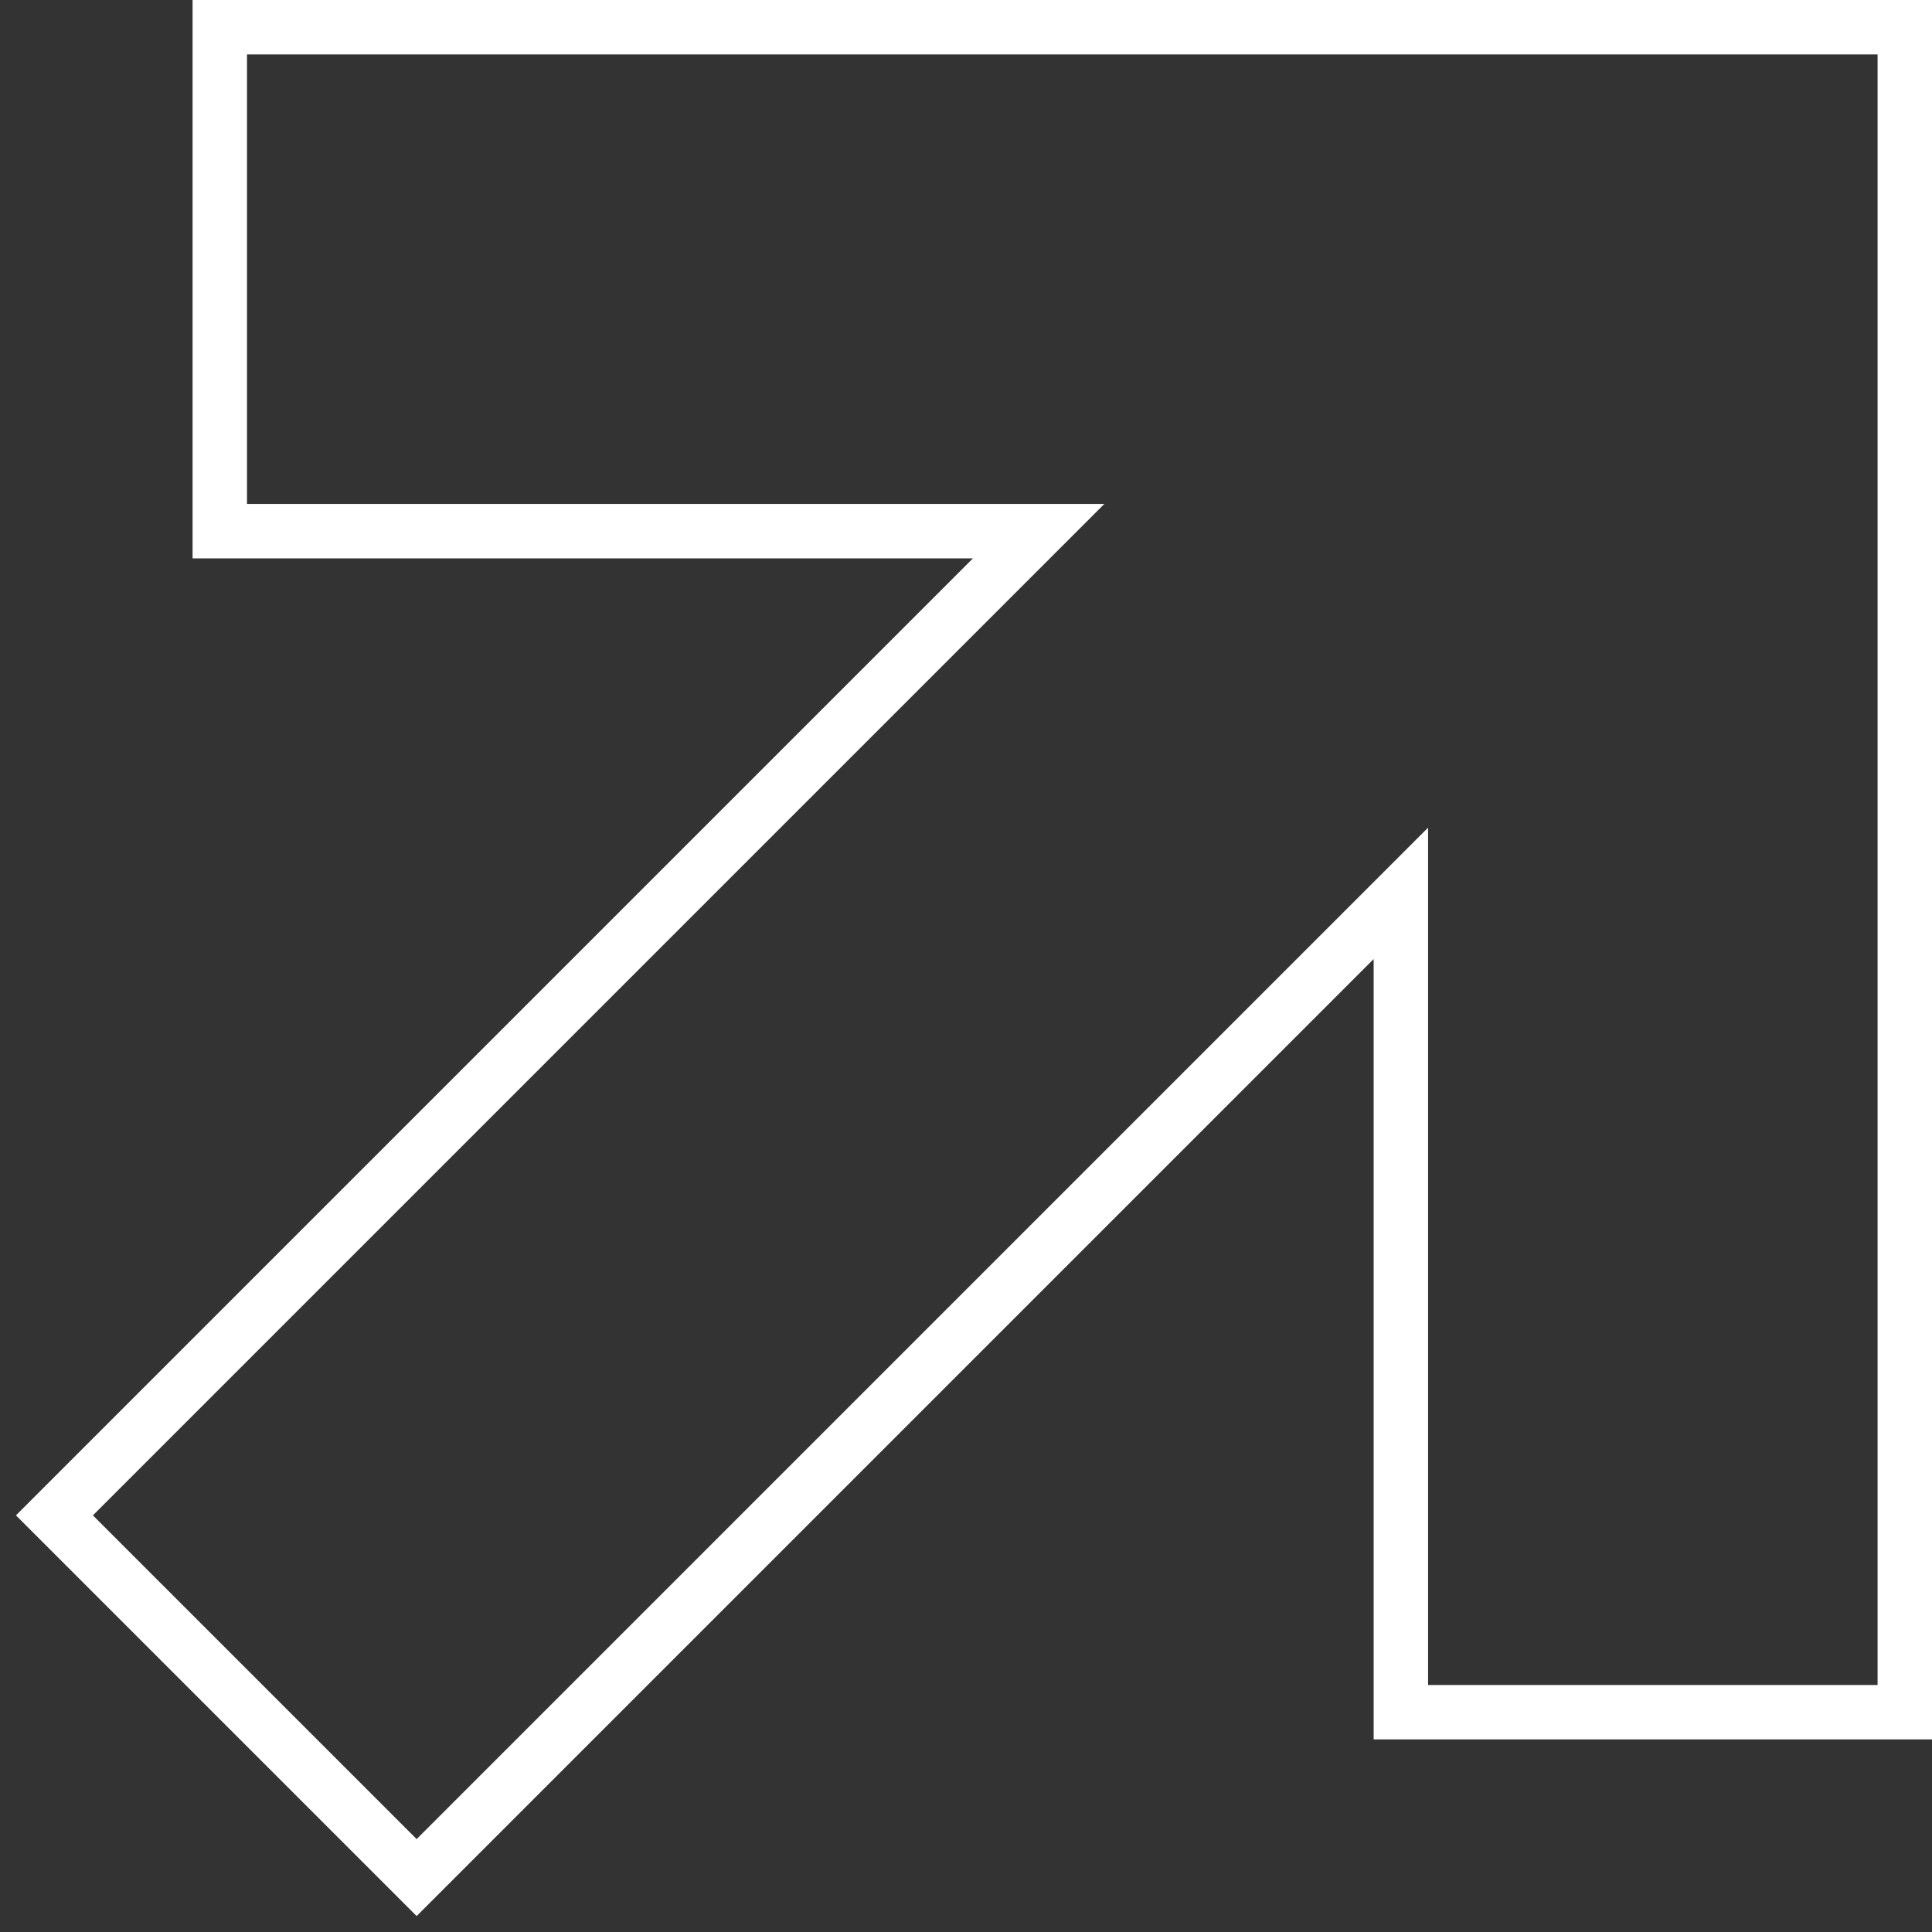 <svg xmlns="http://www.w3.org/2000/svg" width="71" height="71" viewBox="0 0 71 71" fill="none"><rect x="0" y="0" width="71" height="71" fill="#333333" stroke="none"/><path d="M51.481 32.83V62.923H70V1H8.077V19.519H38.17L2 55.689L15.311 69L51.481 32.83Z" stroke="white" stroke-width="2"></path></svg>
